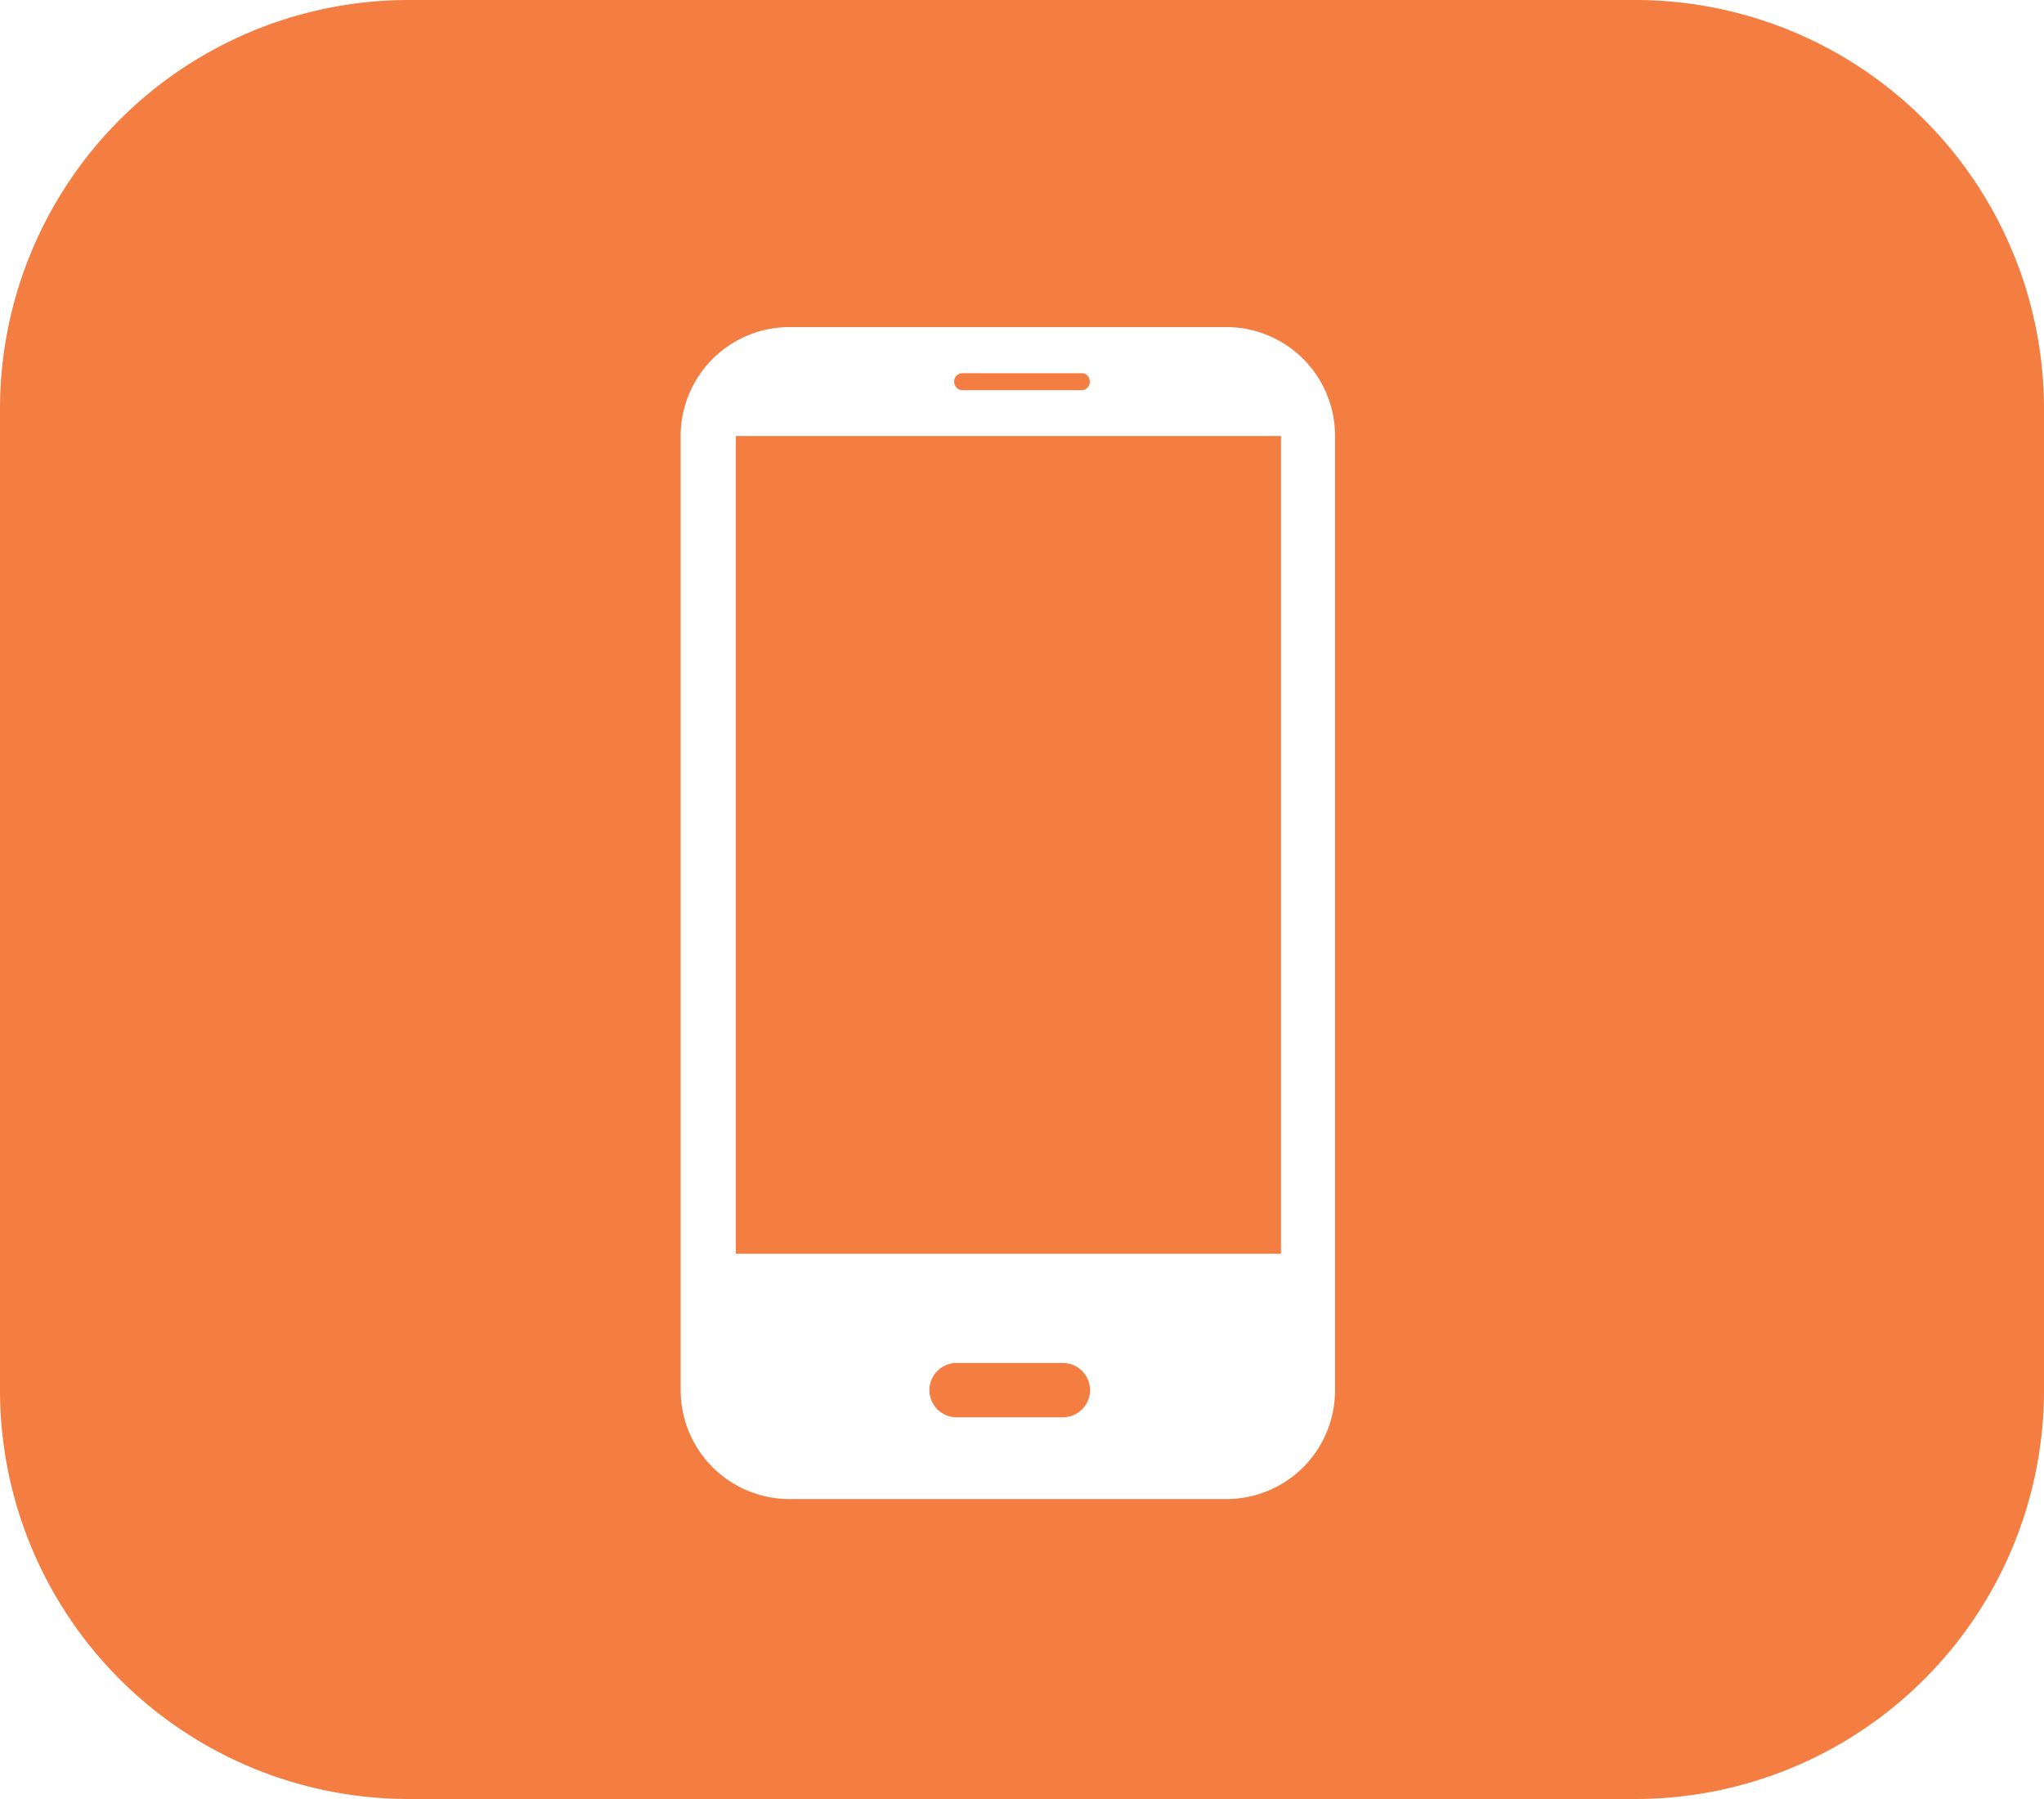 <svg id="Layer_1" data-name="Layer 1" xmlns="http://www.w3.org/2000/svg" width="70" height="61.6" viewBox="0 0 70 61.6"><defs><style>.cls-1{fill:#f47d41;}</style></defs><path class="cls-1" d="M56.05,61.6H13.93A14,14,0,0,1,0,47.65V14A14,14,0,0,1,13.93,0H56.07A14,14,0,0,1,70,14V47.69A14,14,0,0,1,56.05,61.6Zm-29-50.4a3.73,3.73,0,0,0-3.74,3.73V47.6a3.73,3.73,0,0,0,3.74,3.73h15a3.72,3.72,0,0,0,3.67-3.73V14.93a3.72,3.72,0,0,0-3.67-3.73ZM36.4,48.53H32.76a.93.93,0,0,1,0-1.86H36.4a.93.93,0,0,1,0,1.86Zm7.47-5.6H25.2v-28H43.87ZM37,13.36H33a.29.29,0,0,1-.32-.26.28.28,0,0,1,.25-.32H37a.28.28,0,0,1,.32.25.29.29,0,0,1-.25.33H37Z"/></svg>